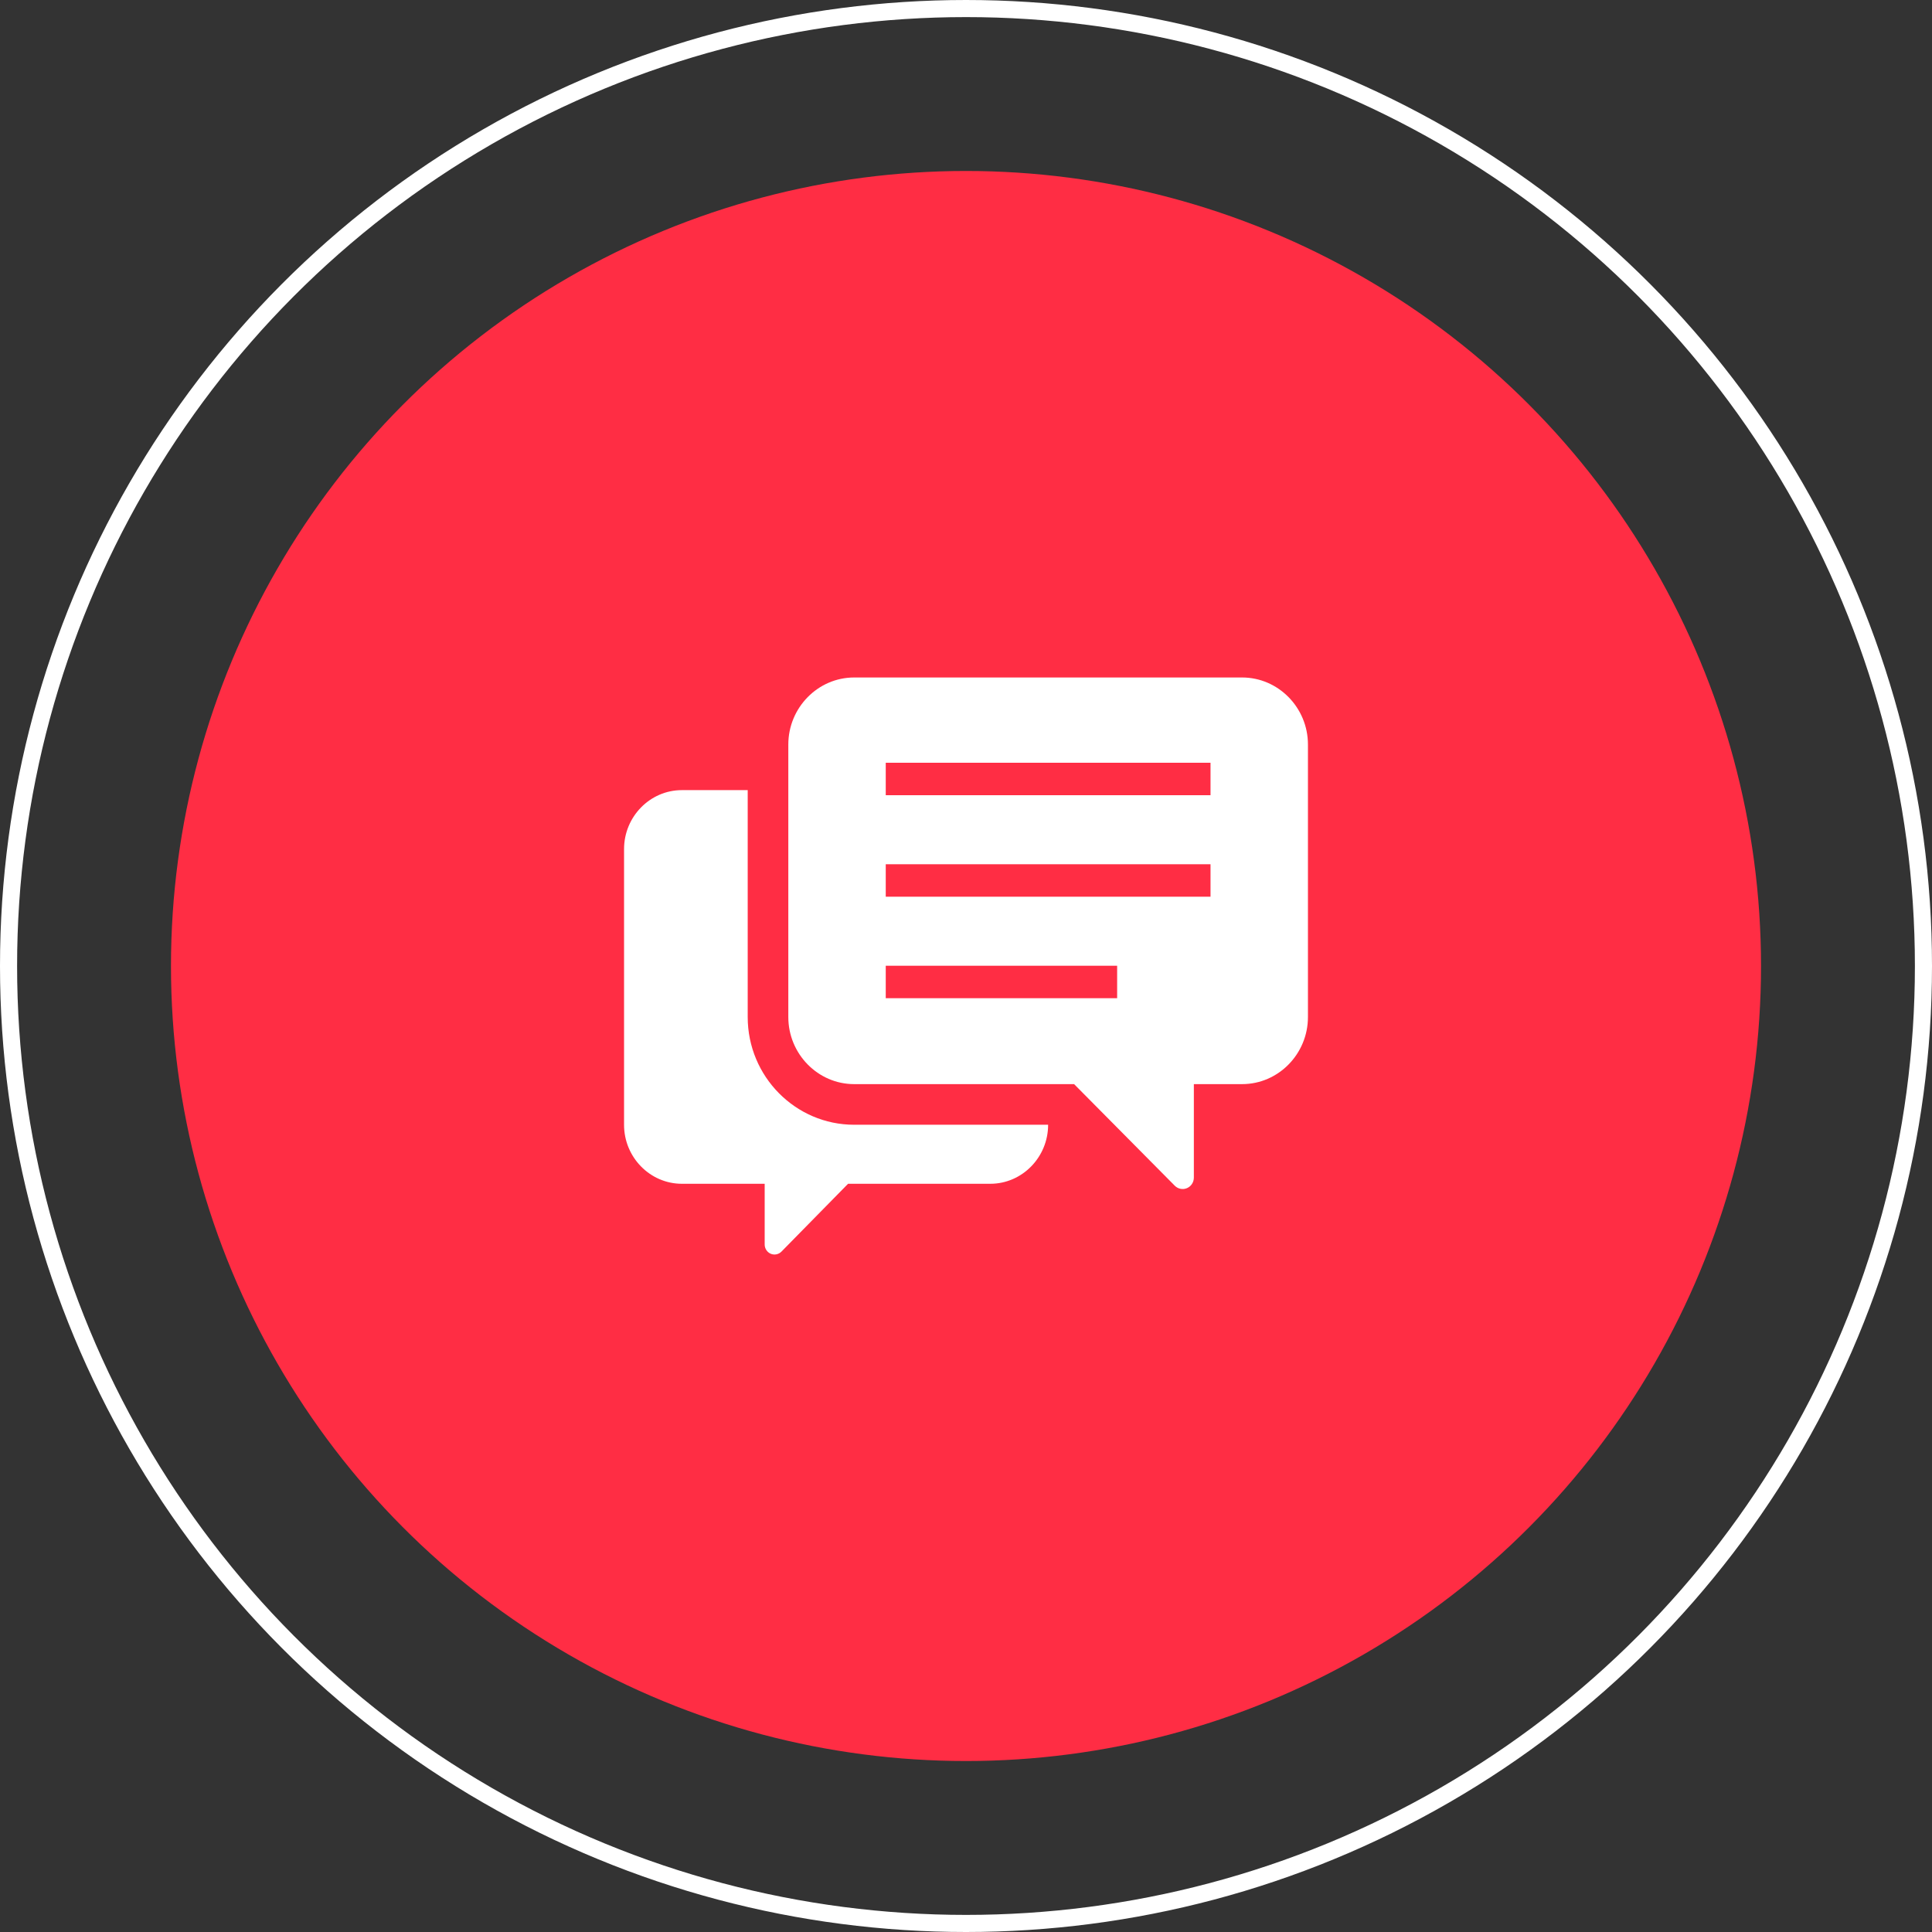 <?xml version="1.0" encoding="UTF-8"?> <svg xmlns="http://www.w3.org/2000/svg" width="226" height="226" viewBox="0 0 226 226" fill="none"><rect x="0" y="0" width="226" height="226" fill="#333333" stroke="none"/><circle cx="113" cy="113" r="93" fill="#FF2D44"></circle><circle cx="113" cy="113" r="112" stroke="white" stroke-width="2"></circle><g clip-path="url(#clip0_171_36)"><path d="M87.465 118.975V92.427H79.762C76.039 92.427 73 95.533 73 99.323V131.579C73 135.369 76.039 138.475 79.762 138.475H89.45V145.58C89.45 146.055 89.734 146.482 90.162 146.663C90.589 146.843 91.093 146.739 91.415 146.406L99.204 138.475H115.843C119.566 138.475 122.606 135.369 122.606 131.579V131.57H99.916C93.049 131.57 87.465 125.918 87.465 118.975Z" fill="white"></path><path d="M145.299 79.25H99.915C95.68 79.25 92.215 82.78 92.215 87.093V118.974C92.215 123.288 95.68 126.818 99.915 126.818H125.645L137.418 138.698C137.793 139.079 138.356 139.193 138.845 138.987C139.335 138.781 139.654 138.294 139.654 137.755V126.818H145.299C149.535 126.818 153 123.288 153 118.974V87.093C153 82.78 149.534 79.25 145.299 79.25ZM130.68 116.768H103.612V112.969H130.68V116.768ZM141.603 104.895H103.612V101.096H141.603V104.895ZM141.603 93.022H103.612V89.223H141.603V93.022Z" fill="white"></path></g><defs><clipPath id="clip0_171_36"><rect width="80" height="80" fill="white" transform="translate(73 73)"></rect></clipPath></defs></svg> 